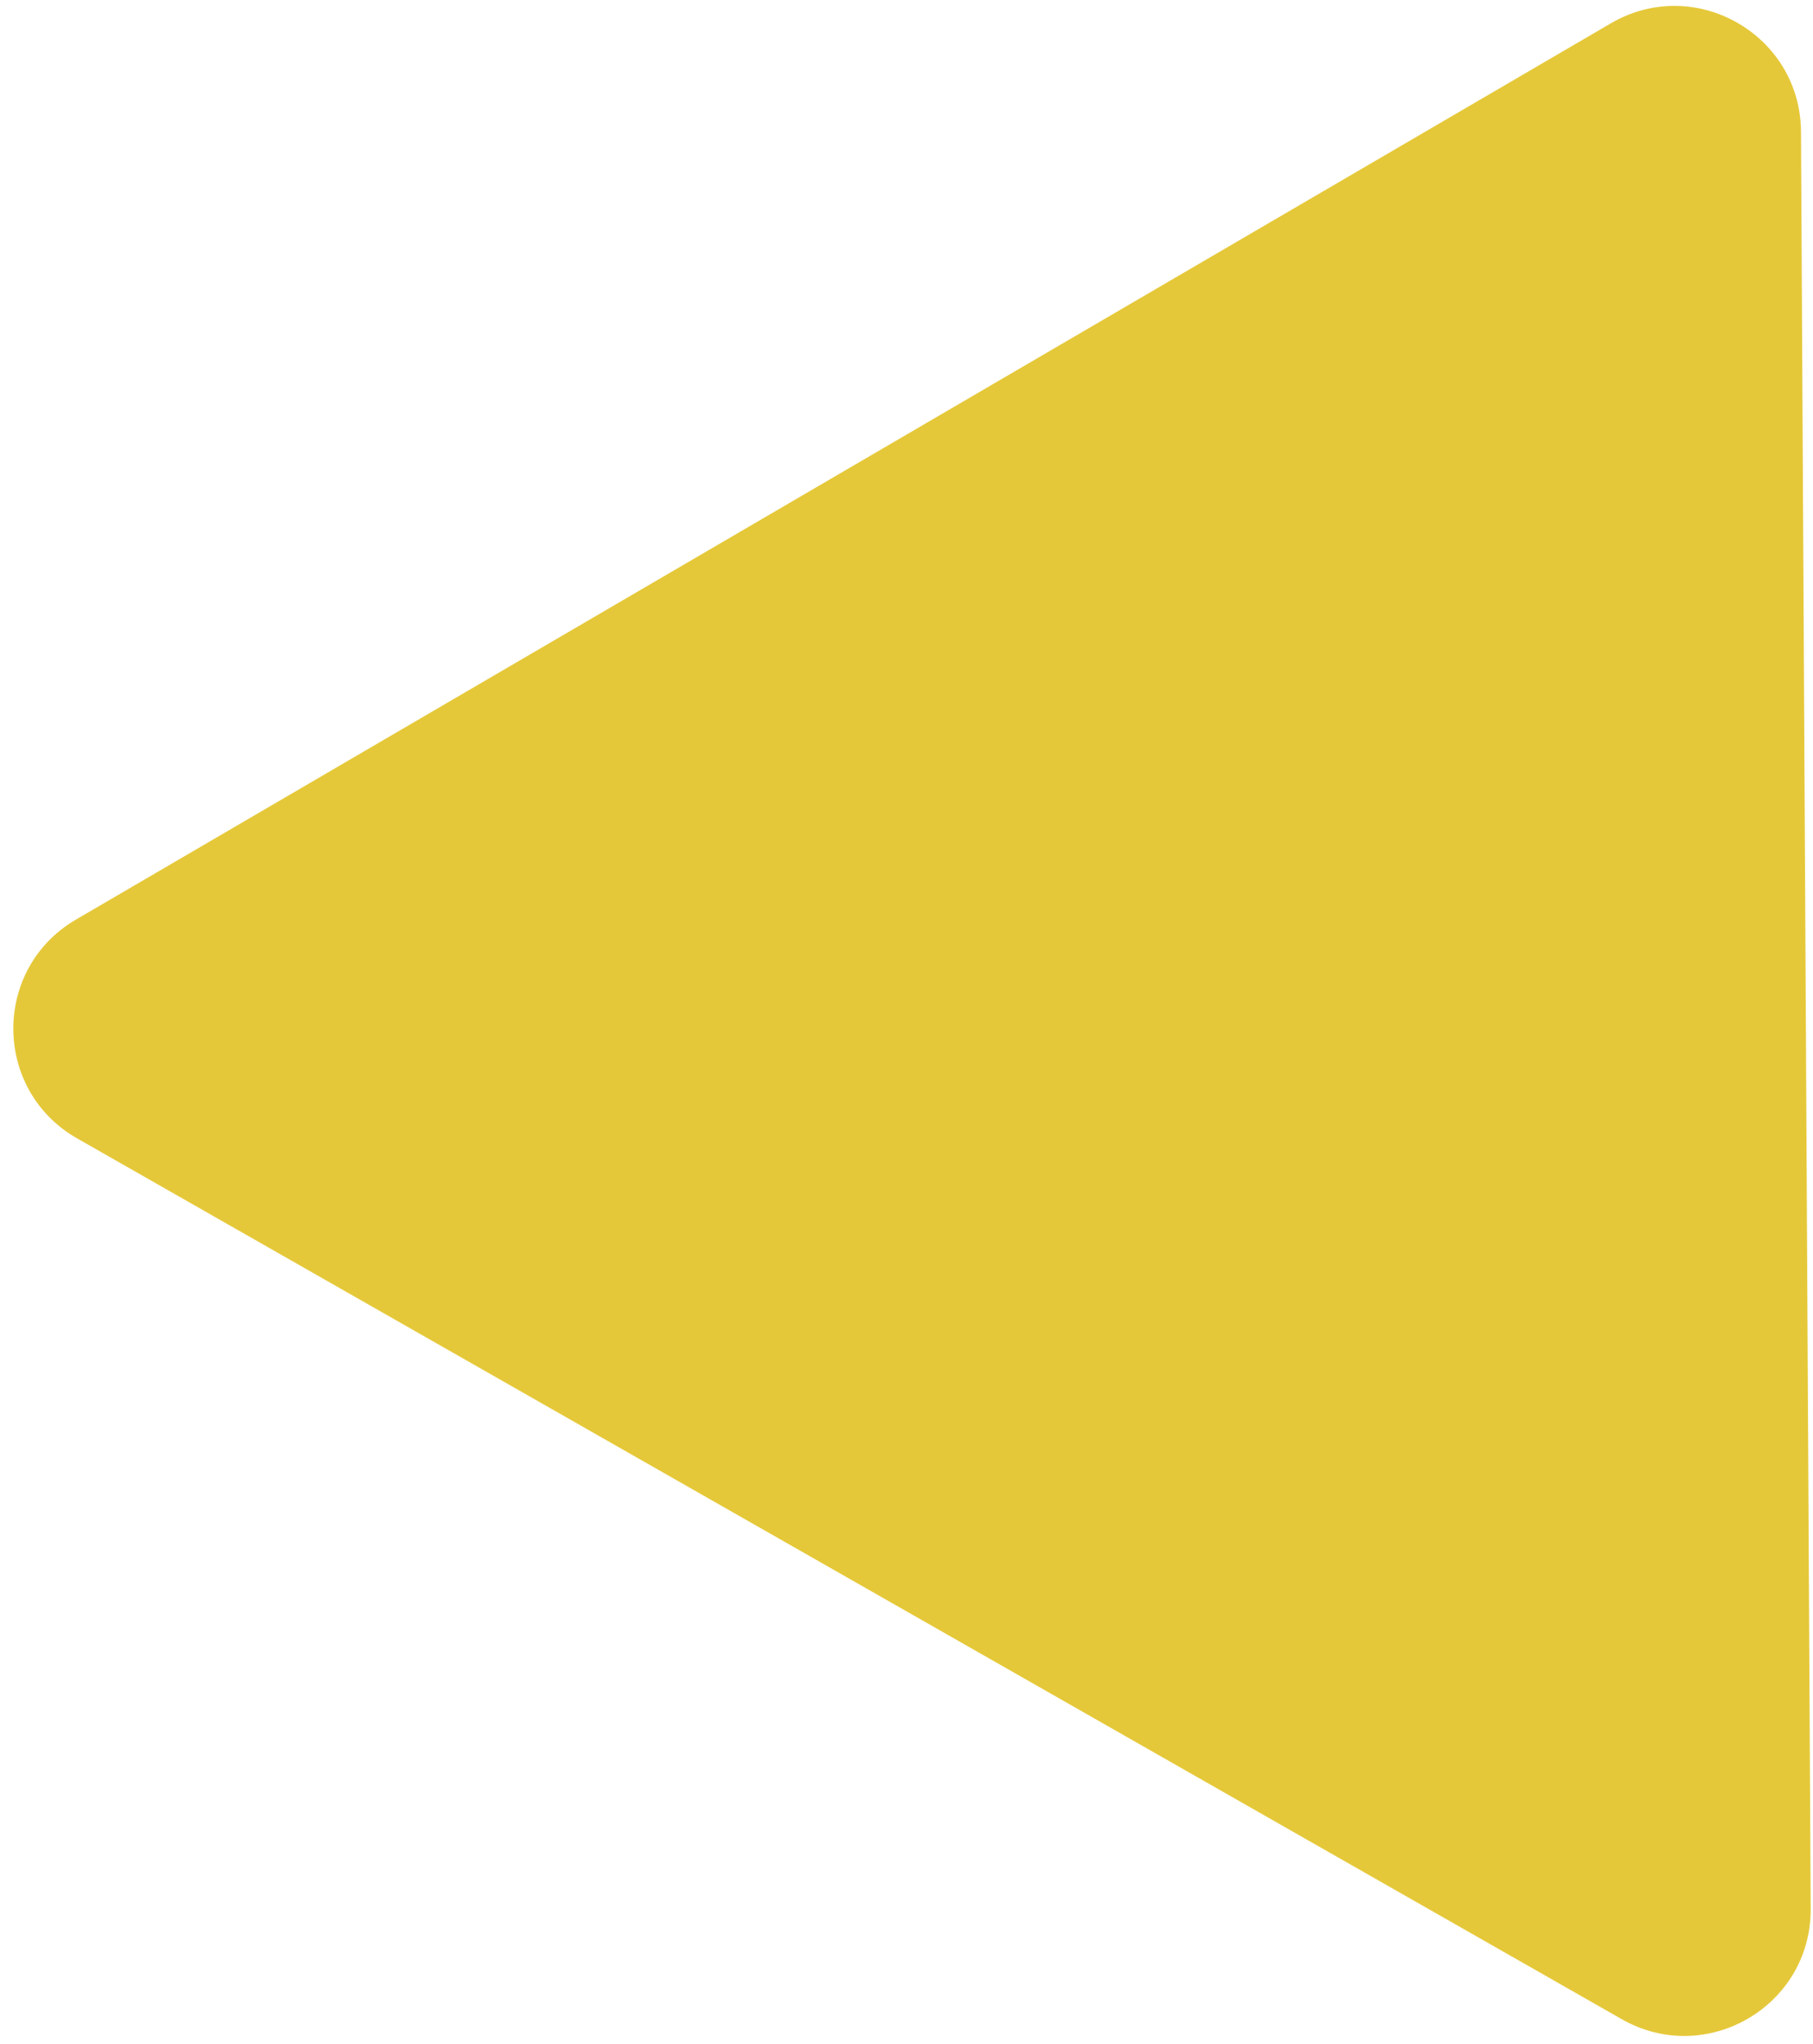 <svg width="110" height="124" viewBox="0 0 110 124" fill="none" xmlns="http://www.w3.org/2000/svg">
<path d="M4.679 69.056L98.395 122.486C103.523 125.409 109.892 121.691 109.86 115.793L109.272 7.993C109.24 2.094 102.83 -1.56 97.735 1.415L4.606 55.785C-0.489 58.76 -0.449 66.132 4.678 69.056L4.679 69.056Z" fill="#E5C839"/>
</svg>
